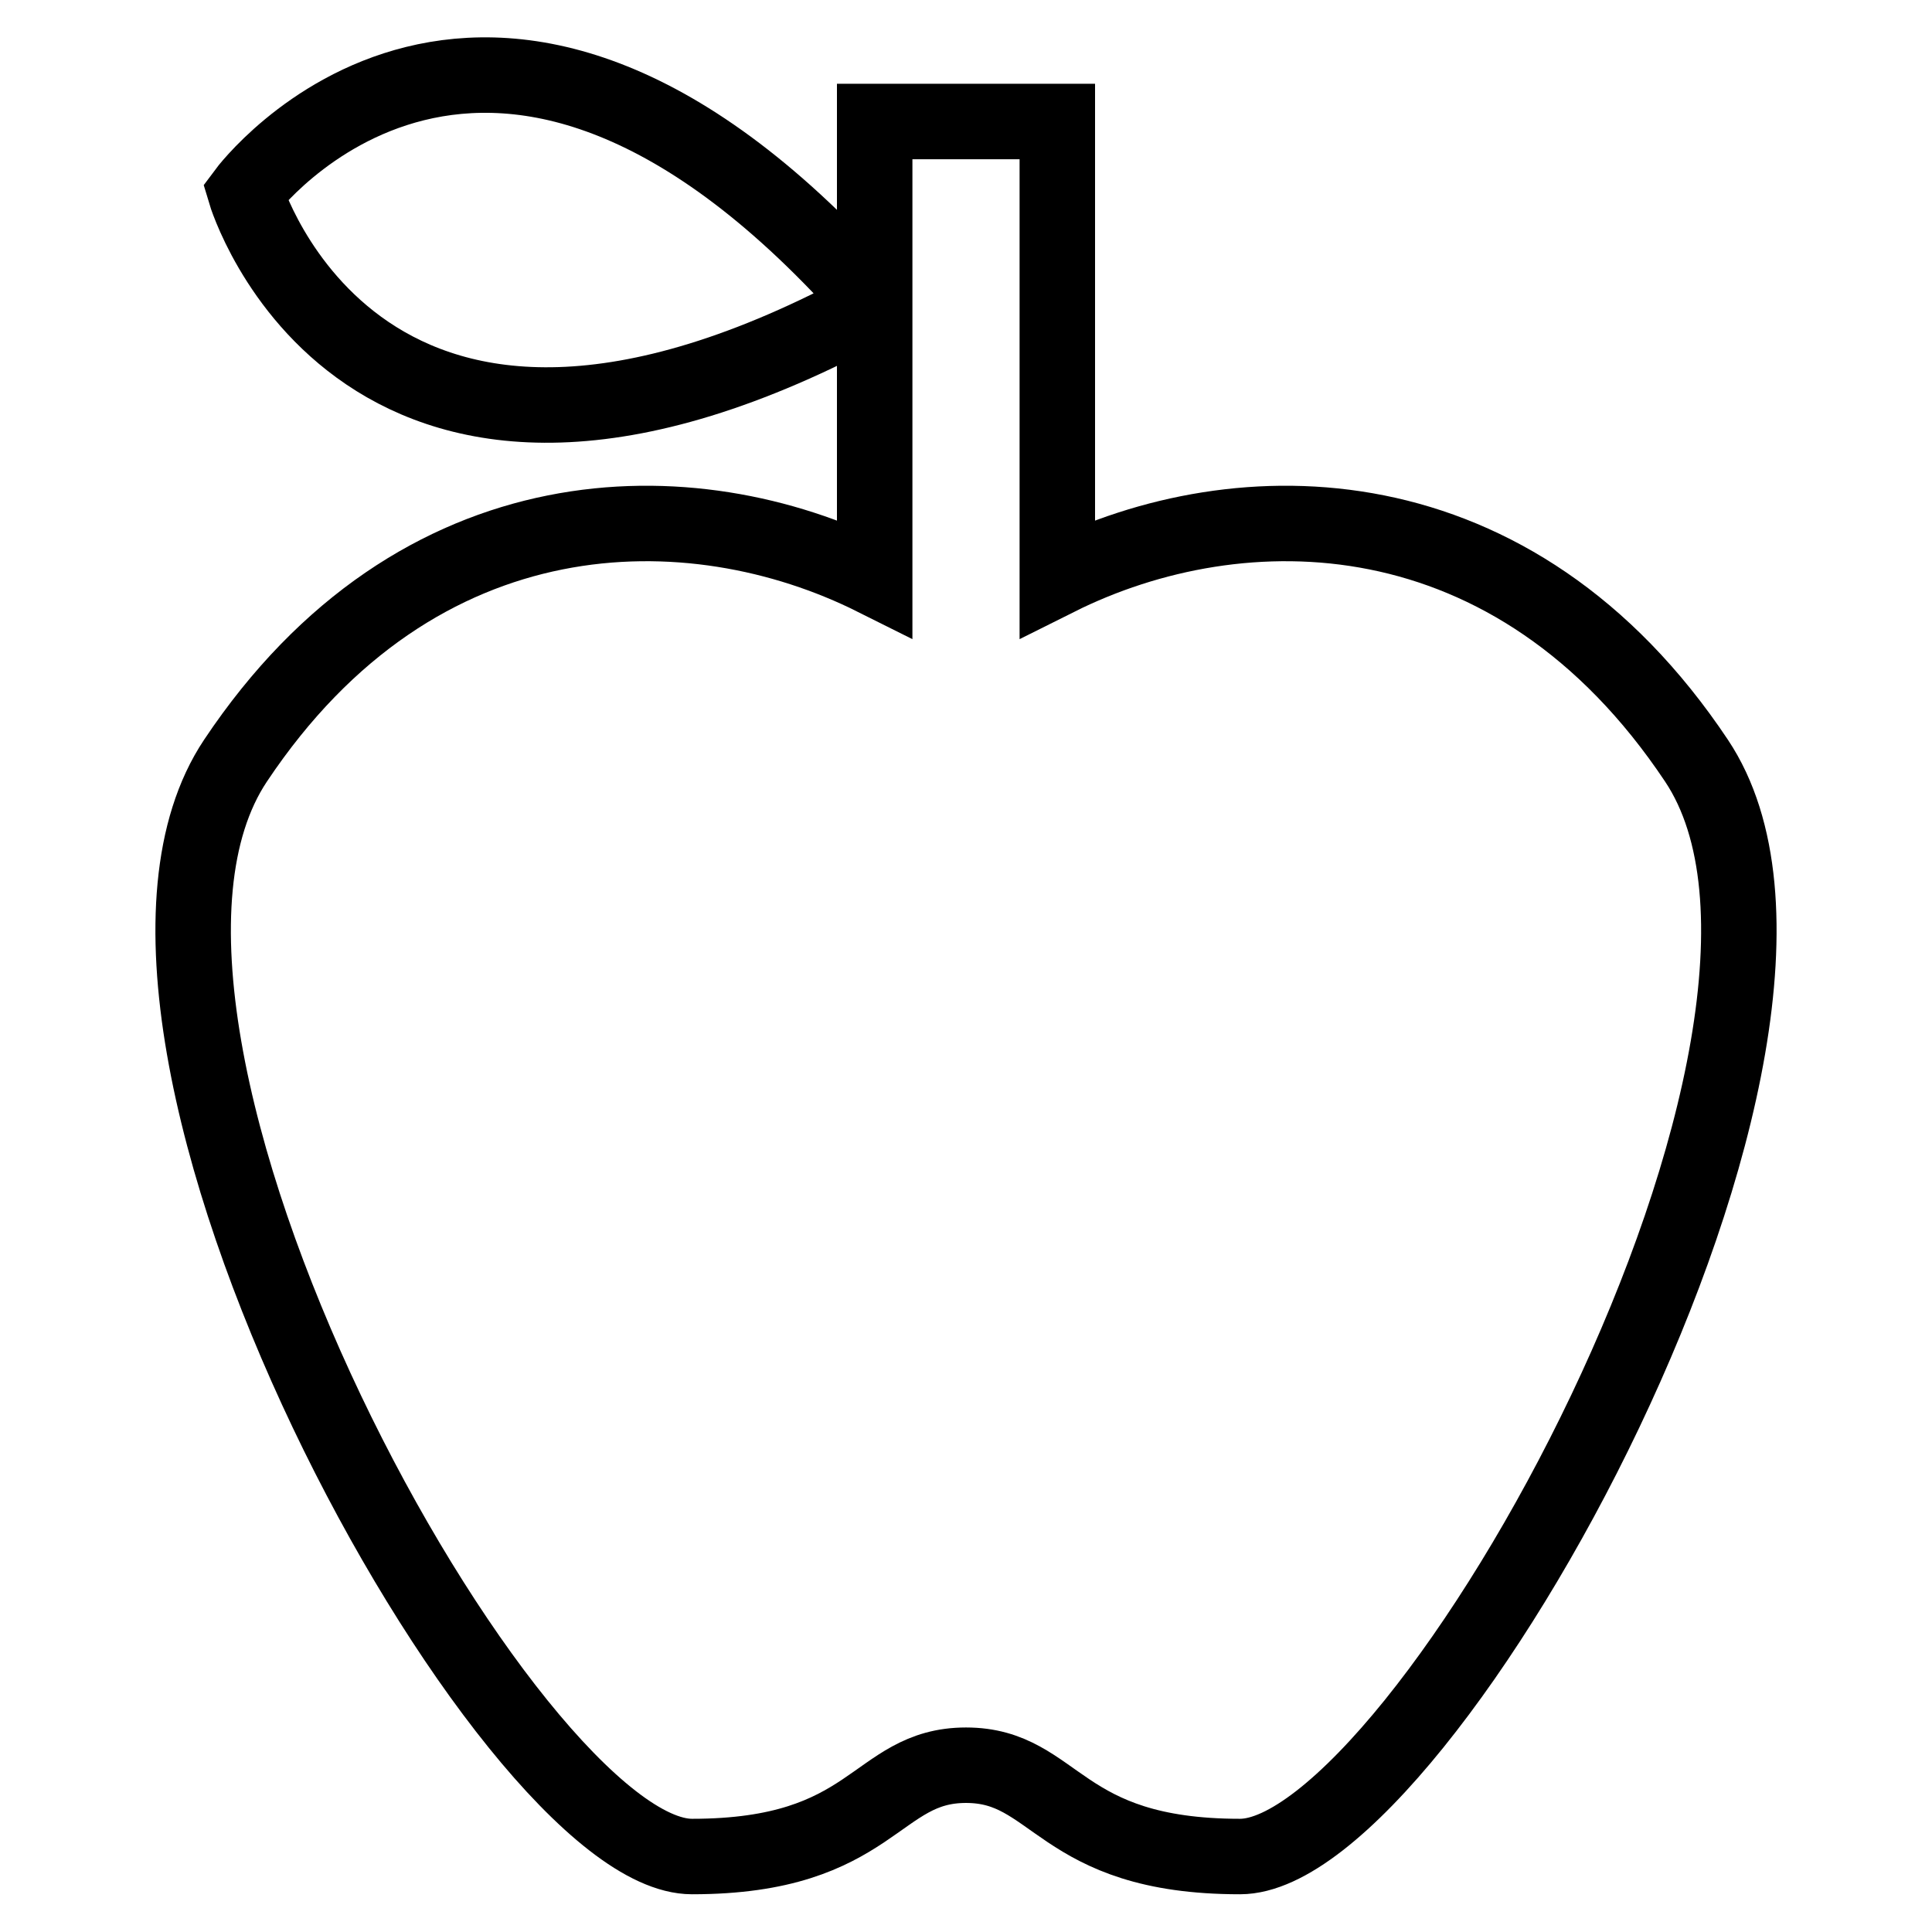 <?xml version="1.0" encoding="utf-8"?>
<!-- Svg Vector Icons : http://www.onlinewebfonts.com/icon -->
<!DOCTYPE svg PUBLIC "-//W3C//DTD SVG 1.1//EN" "http://www.w3.org/Graphics/SVG/1.1/DTD/svg11.dtd">
<svg version="1.1" xmlns="http://www.w3.org/2000/svg" xmlns:xlink="http://www.w3.org/1999/xlink" x="0px" y="0px" viewBox="0 0 256 256" enable-background="new 0 0 256 256" xml:space="preserve">
<g> <path stroke-width="10" fill-opacity="0" stroke="#000000"  d="M224.8,100.8C249,137.1,188.5,246,164.3,246c-24.2,0-24.2-12.1-36.3-12.1c-12.1,0-12.1,12.1-36.3,12.1 C67.5,246,7,137.1,31.2,100.8c24.2-36.3,60.5-36.3,84.7-24.2V40.3c-68,37.1-83.4-14.8-83.4-14.8s32.2-43.4,83.4,14.8V16.1h24.2 v60.5C164.3,64.5,200.6,64.5,224.8,100.8L224.8,100.8z"/></g>
</svg>